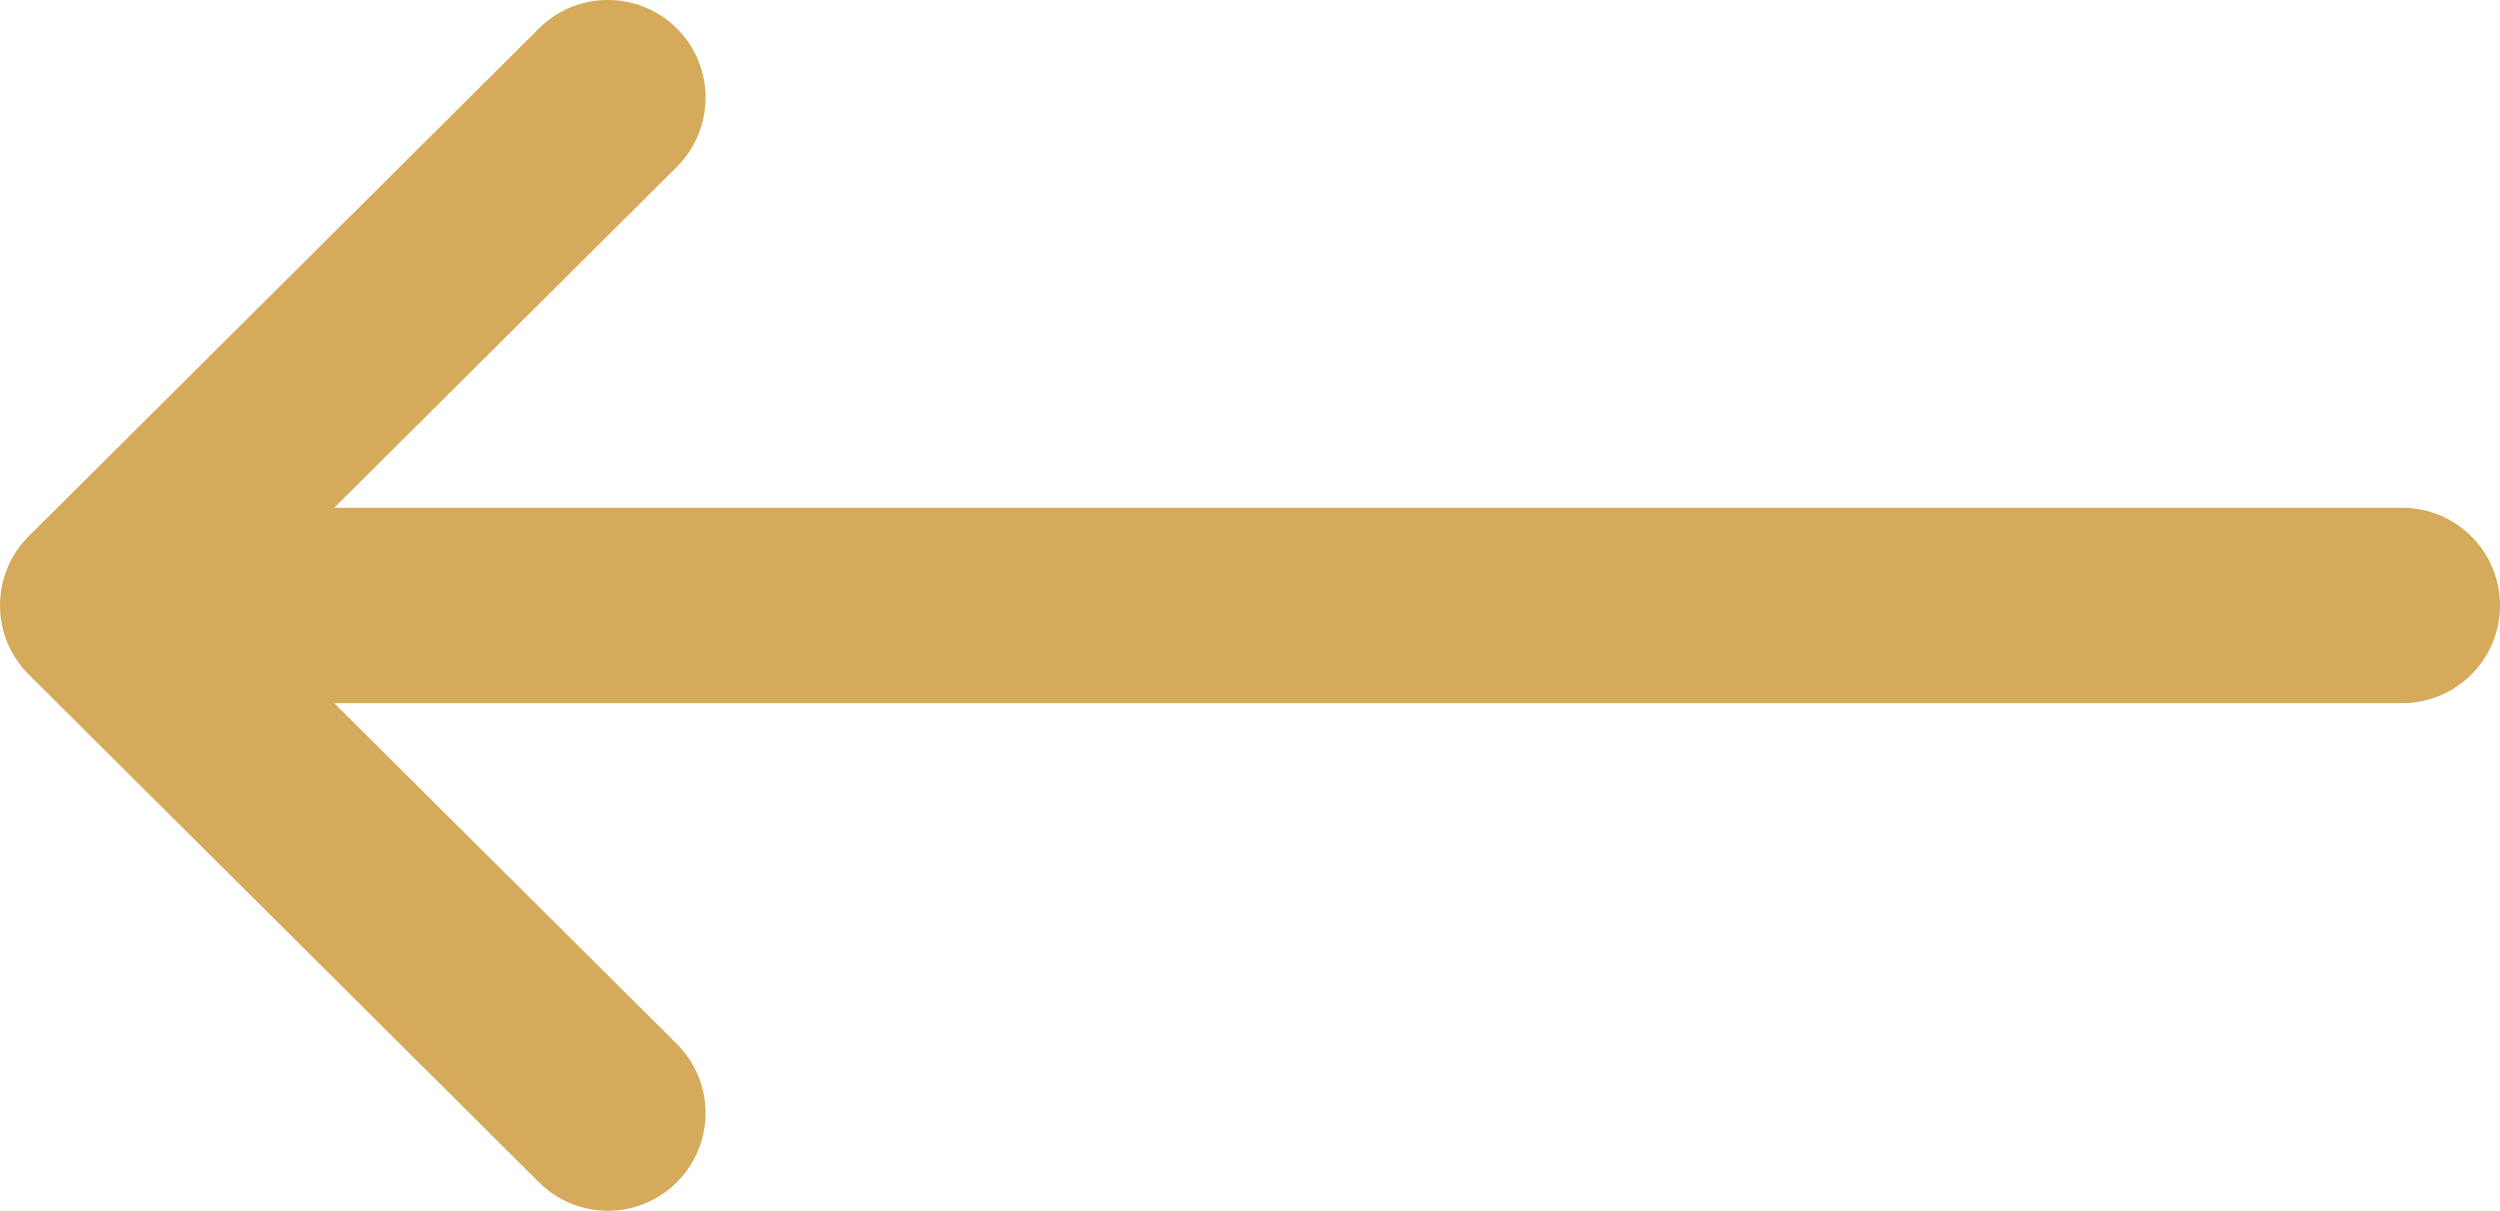 <?xml version="1.0" encoding="UTF-8"?> <svg xmlns="http://www.w3.org/2000/svg" viewBox="0 0 512 248"> <defs> <style>.cls-1{fill:#d6aa5b;}</style> </defs> <g id="Слой_2" data-name="Слой 2"> <g id="Capa_1" data-name="Capa 1"> <path class="cls-1" d="M492,104H68.44l70.17-69.82A20,20,0,0,0,110.39,5.82L5.88,109.82a0,0,0,0,1,0,0,20,20,0,0,0,0,28.32,0,0,0,0,1,0,0l104.51,104a20,20,0,0,0,28.21-28.36L68.44,144H492a20,20,0,0,0,0-40Z"></path> </g> </g> </svg> 